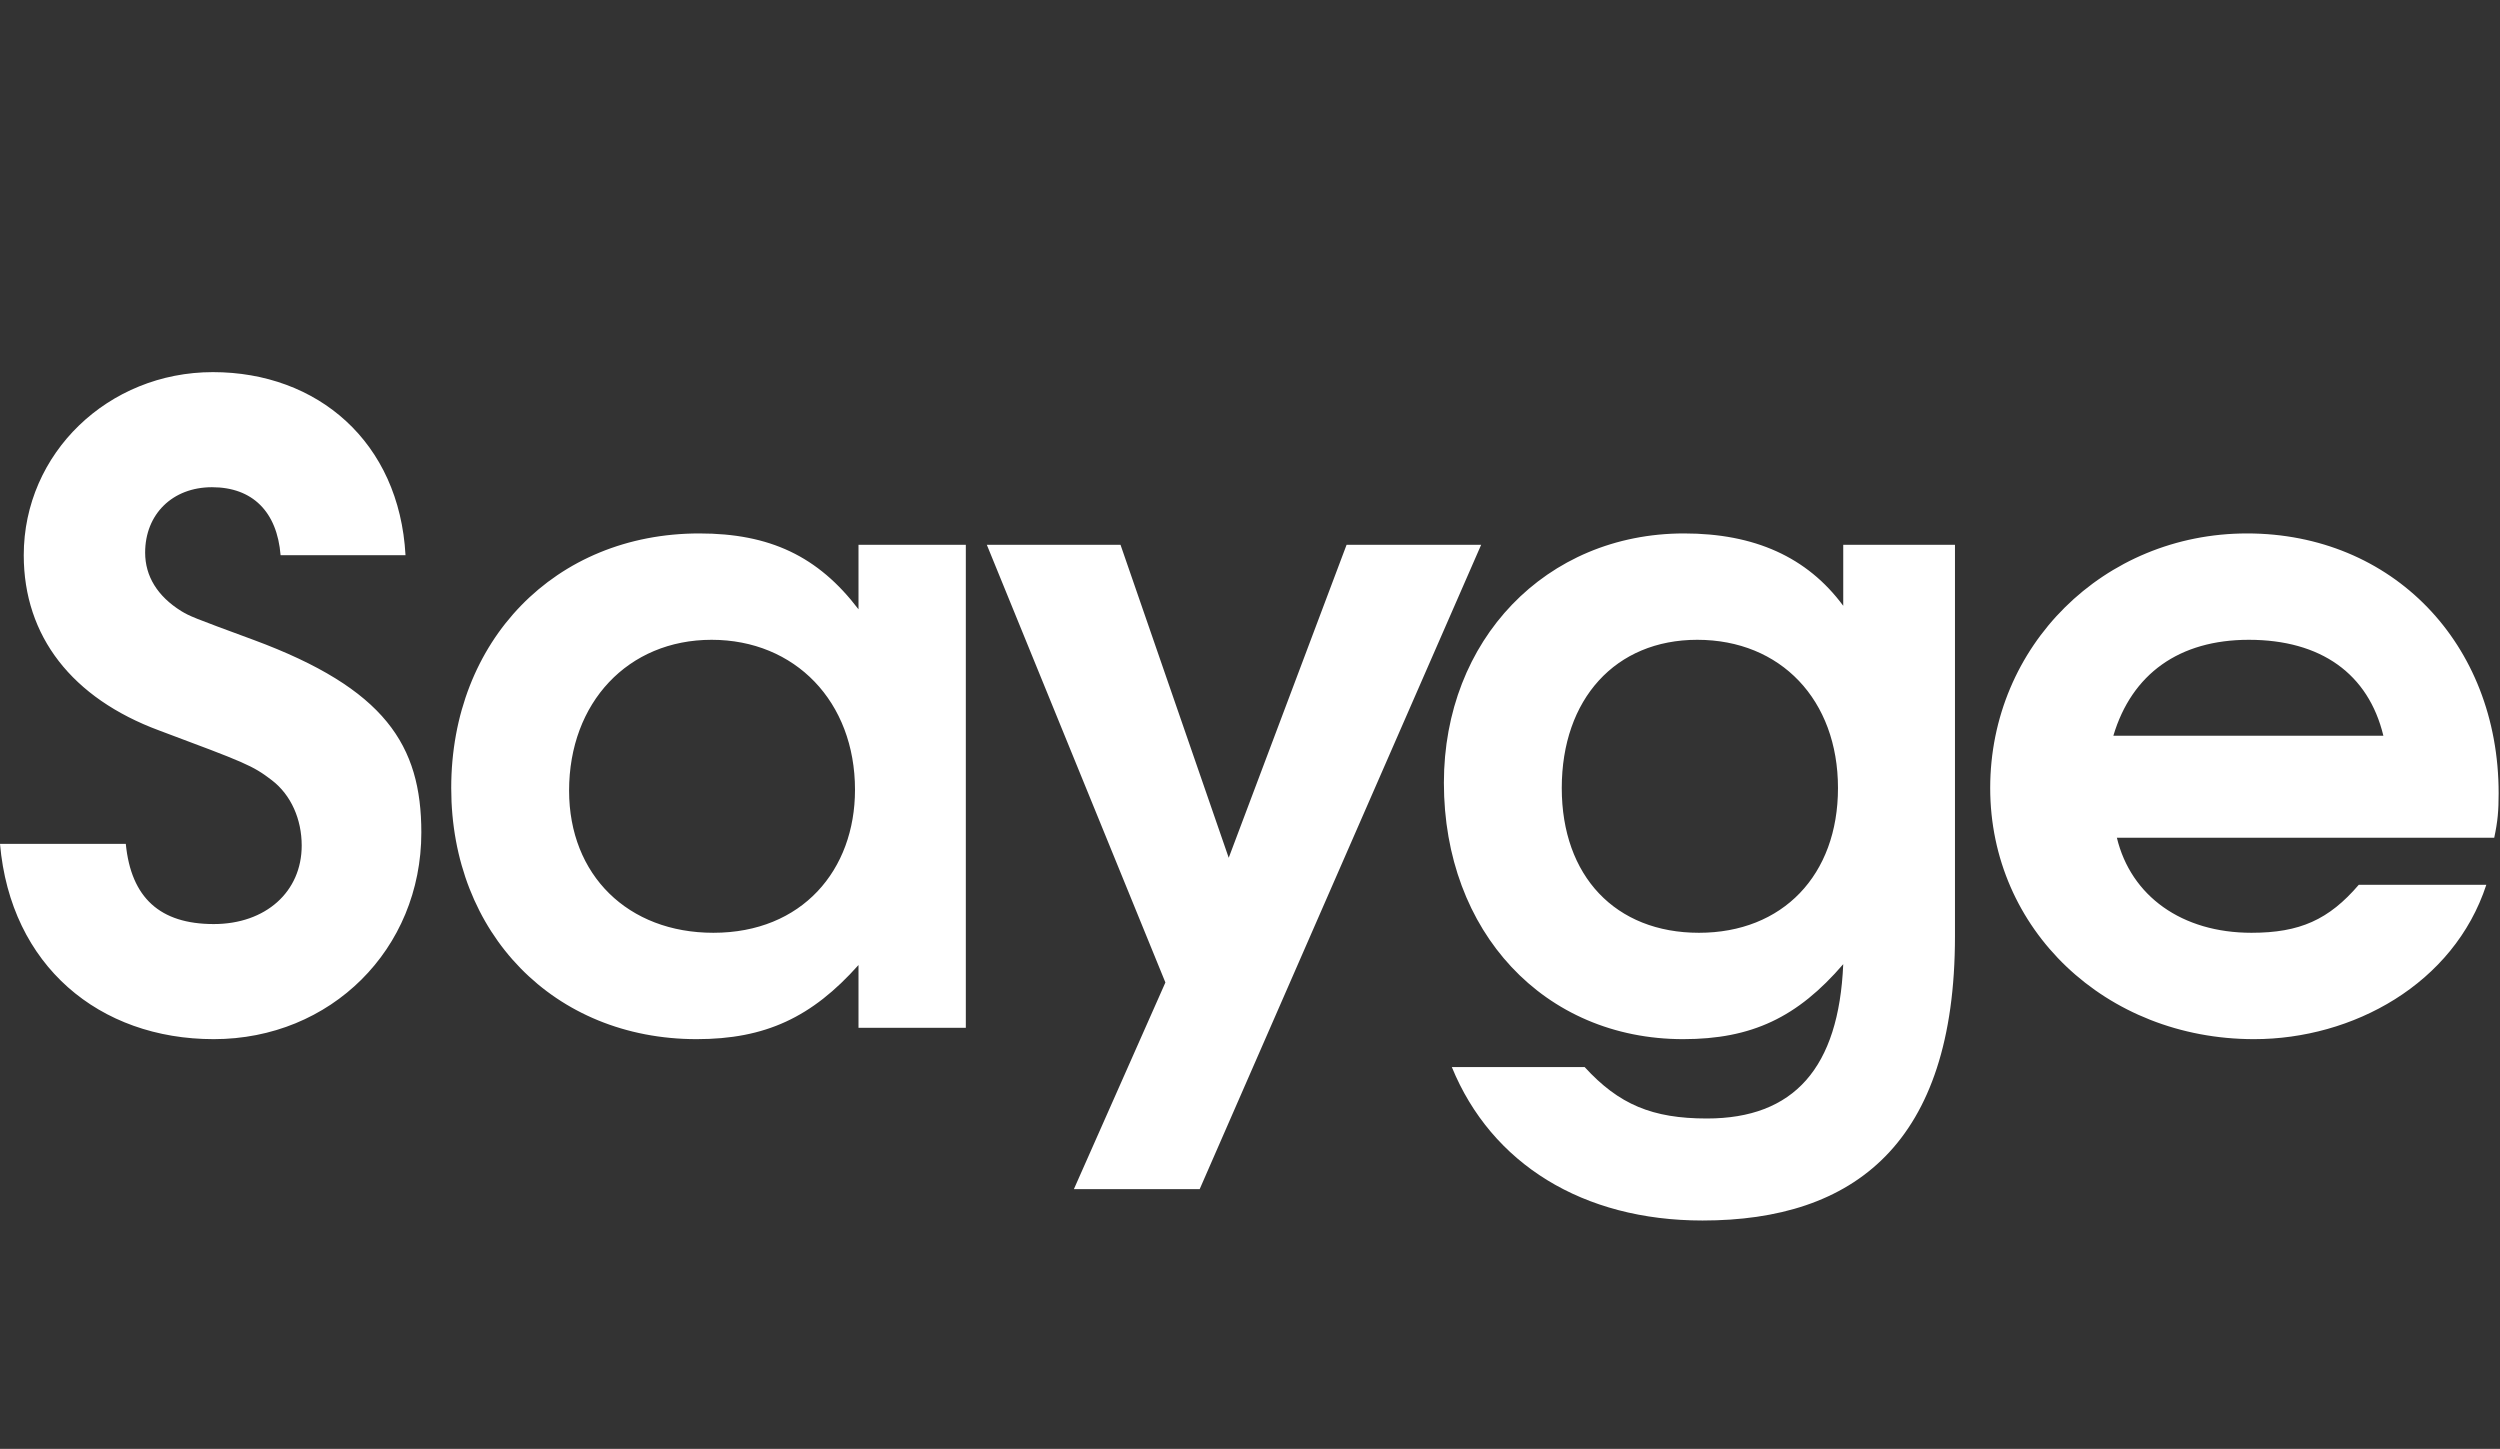 <svg xmlns="http://www.w3.org/2000/svg" width="88" height="51" viewBox="0 0 88 51">
  <rect x="0" y="0" width="88" height="51" fill="#333333" stroke="none"/>
  <path fill="#FFFFFF" d="M7.524 36.578C3.499 36.578.372 34 0 29.703L4.428 29.703C4.614 31.606 5.635 32.527 7.524 32.527 9.351 32.527 10.62 31.391 10.62 29.764 10.62 28.844 10.249 27.984 9.568 27.463 8.886 26.941 8.639 26.849 5.604 25.713 2.539 24.578.836 22.399.836 19.544.836 15.953 3.809 13.099 7.493 13.099 11.177 13.099 14.057 15.554 14.274 19.544L9.877 19.544C9.753 18.01 8.886 17.15 7.462 17.15 6.069 17.15 5.109 18.102 5.109 19.452 5.109 20.281 5.542 20.987 6.378 21.509 6.688 21.693 6.75 21.723 8.917 22.521 13.562 24.24 14.831 26.235 14.831 29.304 14.831 33.417 11.642 36.578 7.524 36.578M25.049 22.521C22.107 22.521 20.032 24.731 20.032 27.831 20.032 30.808 22.107 32.834 25.11 32.834 28.238 32.834 30.096 30.624 30.096 27.8 30.096 24.7 27.99 22.521 25.048 22.521L25.049 22.521zM30.219 36.179L30.219 33.969C28.578 35.811 26.937 36.578 24.522 36.578 19.506 36.578 15.883 32.864 15.883 27.739 15.883 22.552 19.537 18.777 24.615 18.777 27.092 18.777 28.795 19.575 30.219 21.447L30.219 19.176 33.997 19.176 33.997 36.179 30.219 36.179zM42.229 41.857L37.801 41.857 41.022 34.583 34.736 19.176 39.442 19.176 43.251 30.194 47.4 19.176 52.137 19.176 42.229 41.857zM59.743 22.521C56.863 22.521 54.974 24.608 54.974 27.739 54.974 30.839 56.863 32.834 59.804 32.834 62.746 32.834 64.697 30.808 64.697 27.739 64.697 24.639 62.684 22.521 59.743 22.521L59.743 22.521zM59.928 42.962C55.717 42.962 52.497 40.967 51.104 37.56L55.779 37.56C56.987 38.88 58.163 39.371 60.083 39.371 63.148 39.371 64.727 37.591 64.882 33.939 63.272 35.811 61.662 36.578 59.247 36.578 54.355 36.578 50.825 32.803 50.825 27.555 50.825 22.521 54.417 18.777 59.278 18.777 61.755 18.777 63.613 19.606 64.882 21.324L64.882 19.176 68.815 19.176 68.815 32.956C68.815 40.261 65.254 42.962 59.928 42.962L59.928 42.962zM79.158 22.521C76.712 22.521 75.04 23.718 74.39 25.898L83.895 25.898C83.369 23.718 81.697 22.521 79.158 22.521L79.158 22.521zM87.797 29.488L74.514 29.488C75.009 31.545 76.805 32.834 79.251 32.834 80.954 32.834 81.976 32.373 83.028 31.146L87.518 31.146C86.372 34.644 82.812 36.578 79.344 36.578 74.111 36.578 70.055 32.711 70.055 27.739 70.055 22.736 74.049 18.777 79.096 18.777 84.205 18.777 87.952 22.644 87.952 27.923 87.952 28.537 87.921 28.905 87.797 29.488L87.797 29.488z"/>
</svg>
